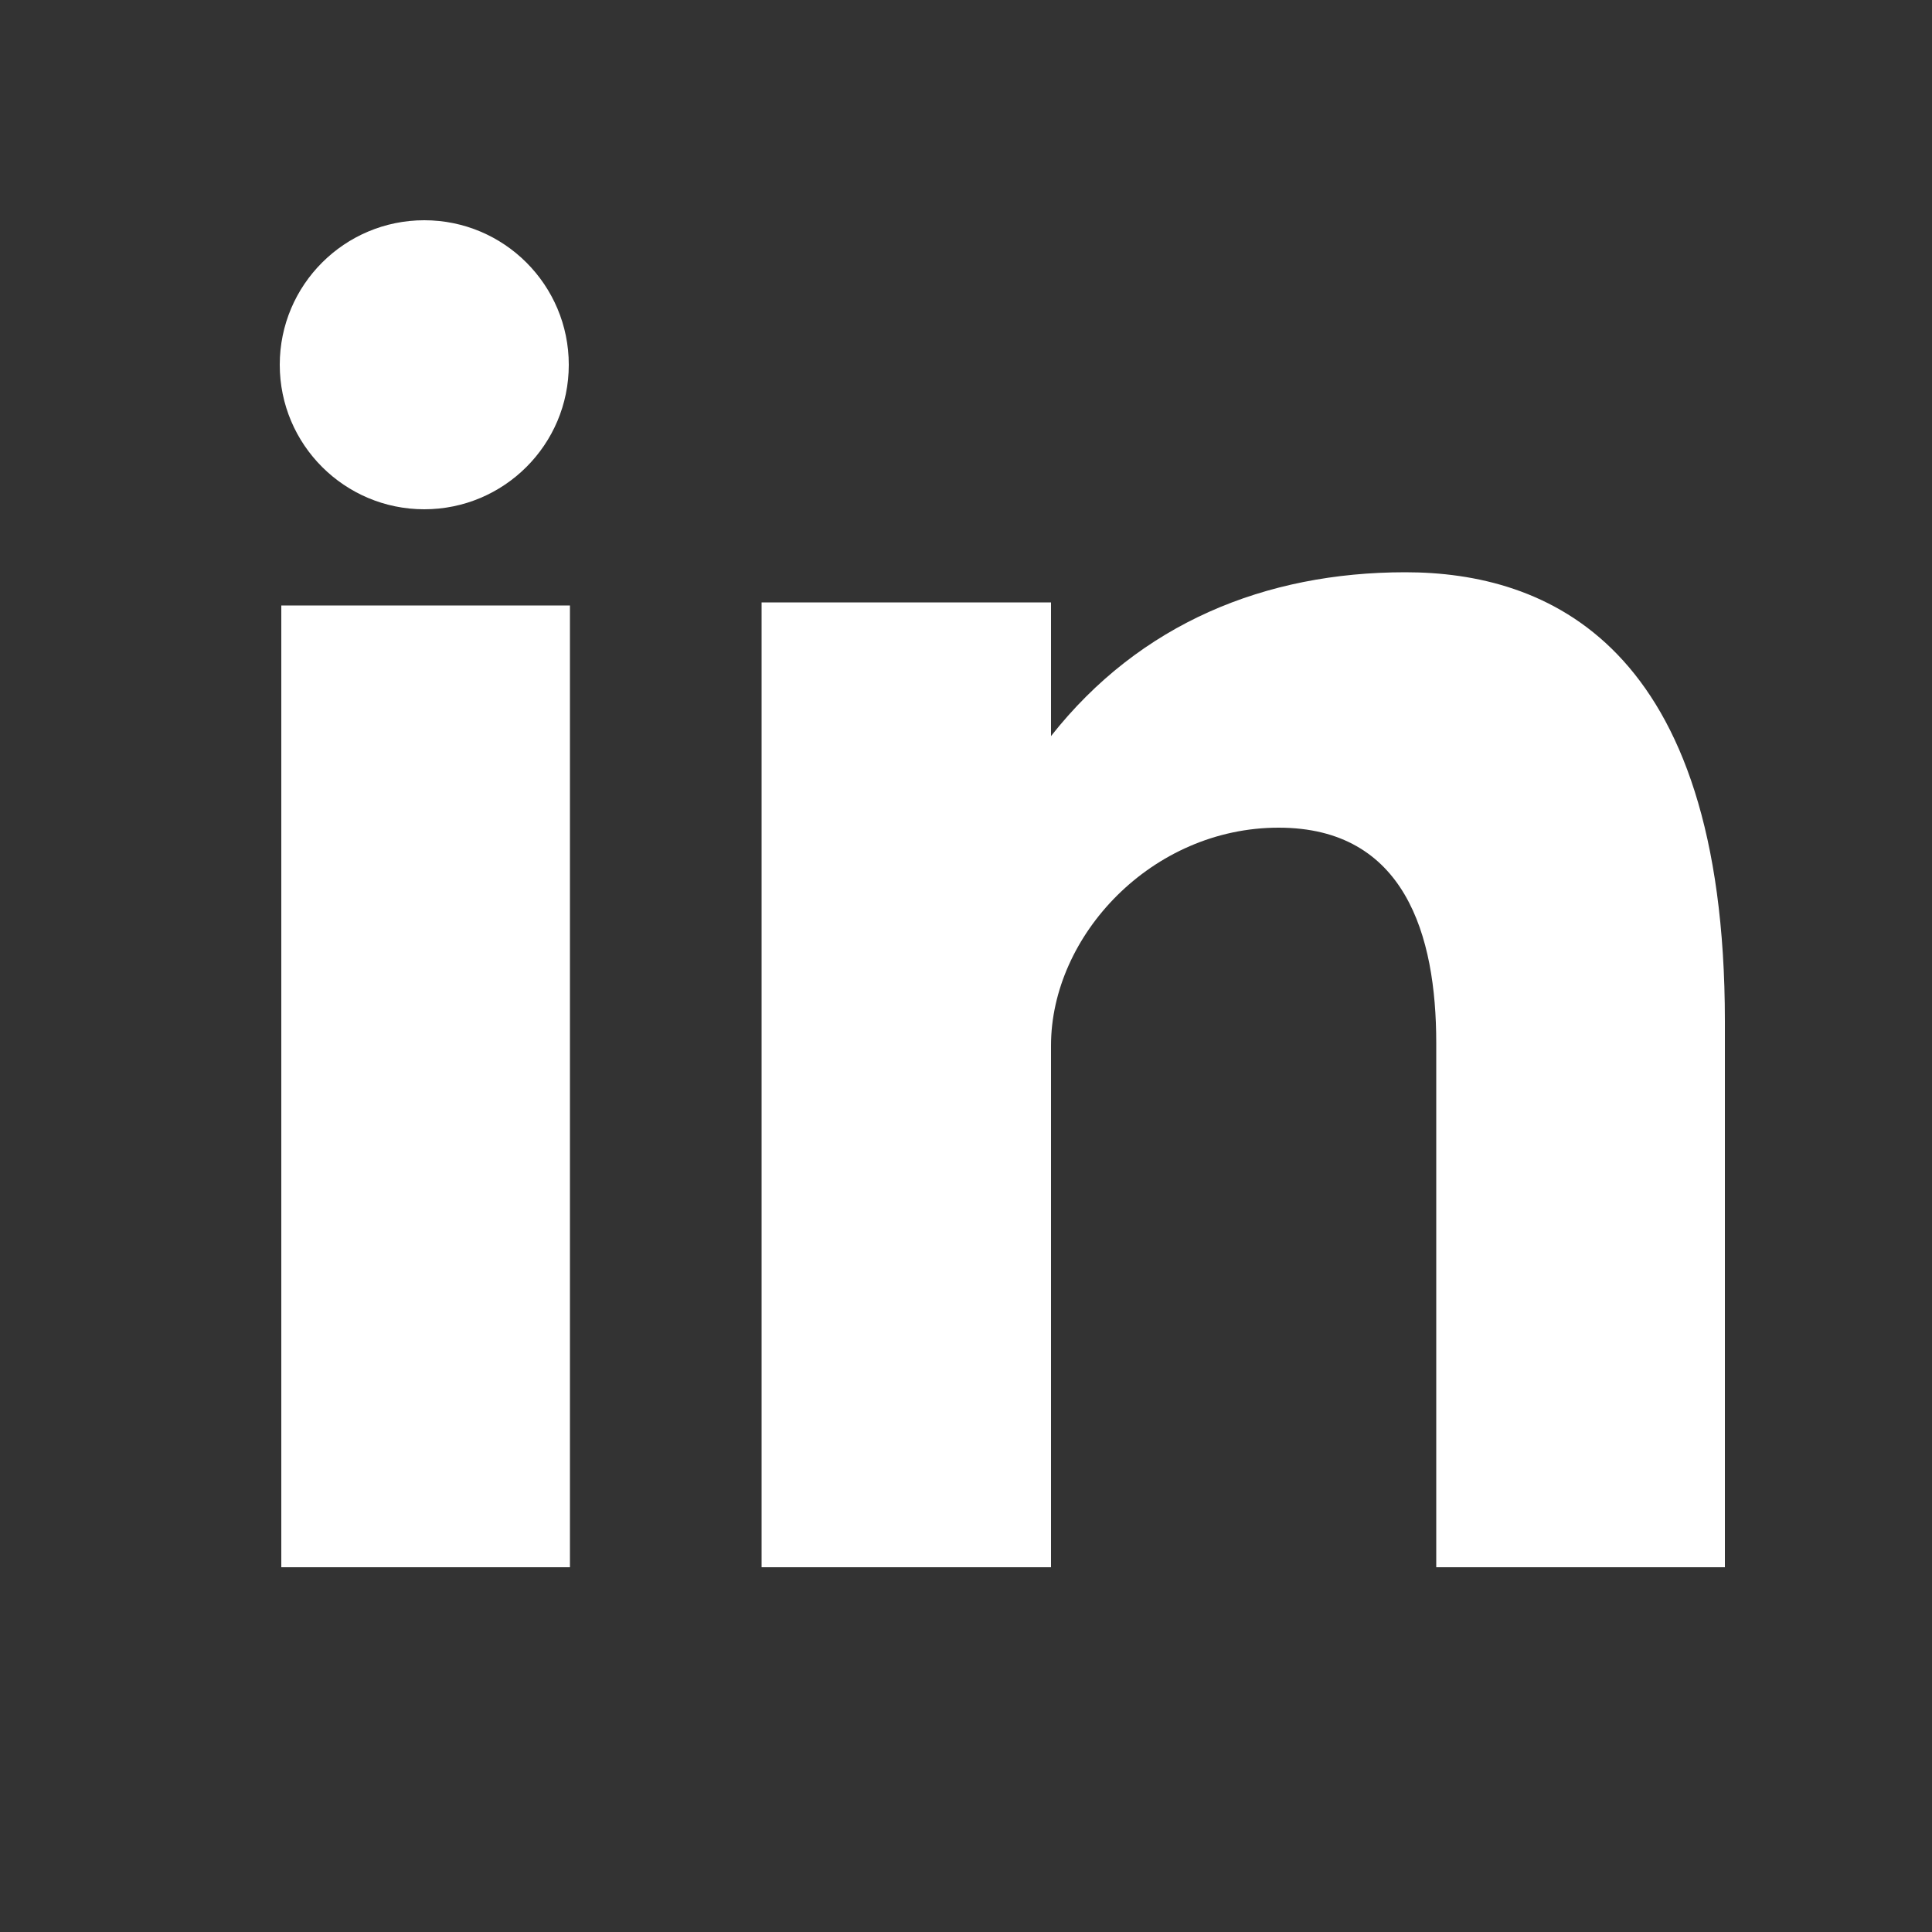<?xml version="1.0" encoding="utf-8"?>
<!-- Generator: Adobe Illustrator 18.0.0, SVG Export Plug-In . SVG Version: 6.00 Build 0)  -->
<!DOCTYPE svg PUBLIC "-//W3C//DTD SVG 1.1//EN" "http://www.w3.org/Graphics/SVG/1.1/DTD/svg11.dtd">
<svg version="1.1" id="Layer_1" xmlns="http://www.w3.org/2000/svg" xmlns:xlink="http://www.w3.org/1999/xlink" x="0px" y="0px"
	 viewBox="47.6 170.9 500 500" enable-background="new 47.6 170.9 500 500" xml:space="preserve">
<rect x="47.6" y="170.9" width="500" height="500" fill="#333333" stroke="none"/>
<g>
	<path fill="#FFFFFF" d="M411.3,319c-36.2,0-68.7,13.2-91.7,42.4v-34.6h-74.9v249.7h74.9v-135c0-28.5,26.1-56.4,58.9-56.4
		c32.7,0,40.8,27.8,40.8,55.7v135.7H494V435.2C494,337.1,447.5,319,411.3,319z"/>
	<path fill="#FFFFFF" d="M157.4,302.7c20.6,0,37.4-16.7,37.4-37.4c0-20.6-16.7-37.4-37.4-37.4c-20.6,0-37.4,16.7-37.4,37.4
		C120,286,136.8,302.7,157.4,302.7z"/>
	<rect x="120.4" y="327.6" fill="#FFFFFF" width="74.7" height="248.9"/>
</g>
</svg>
